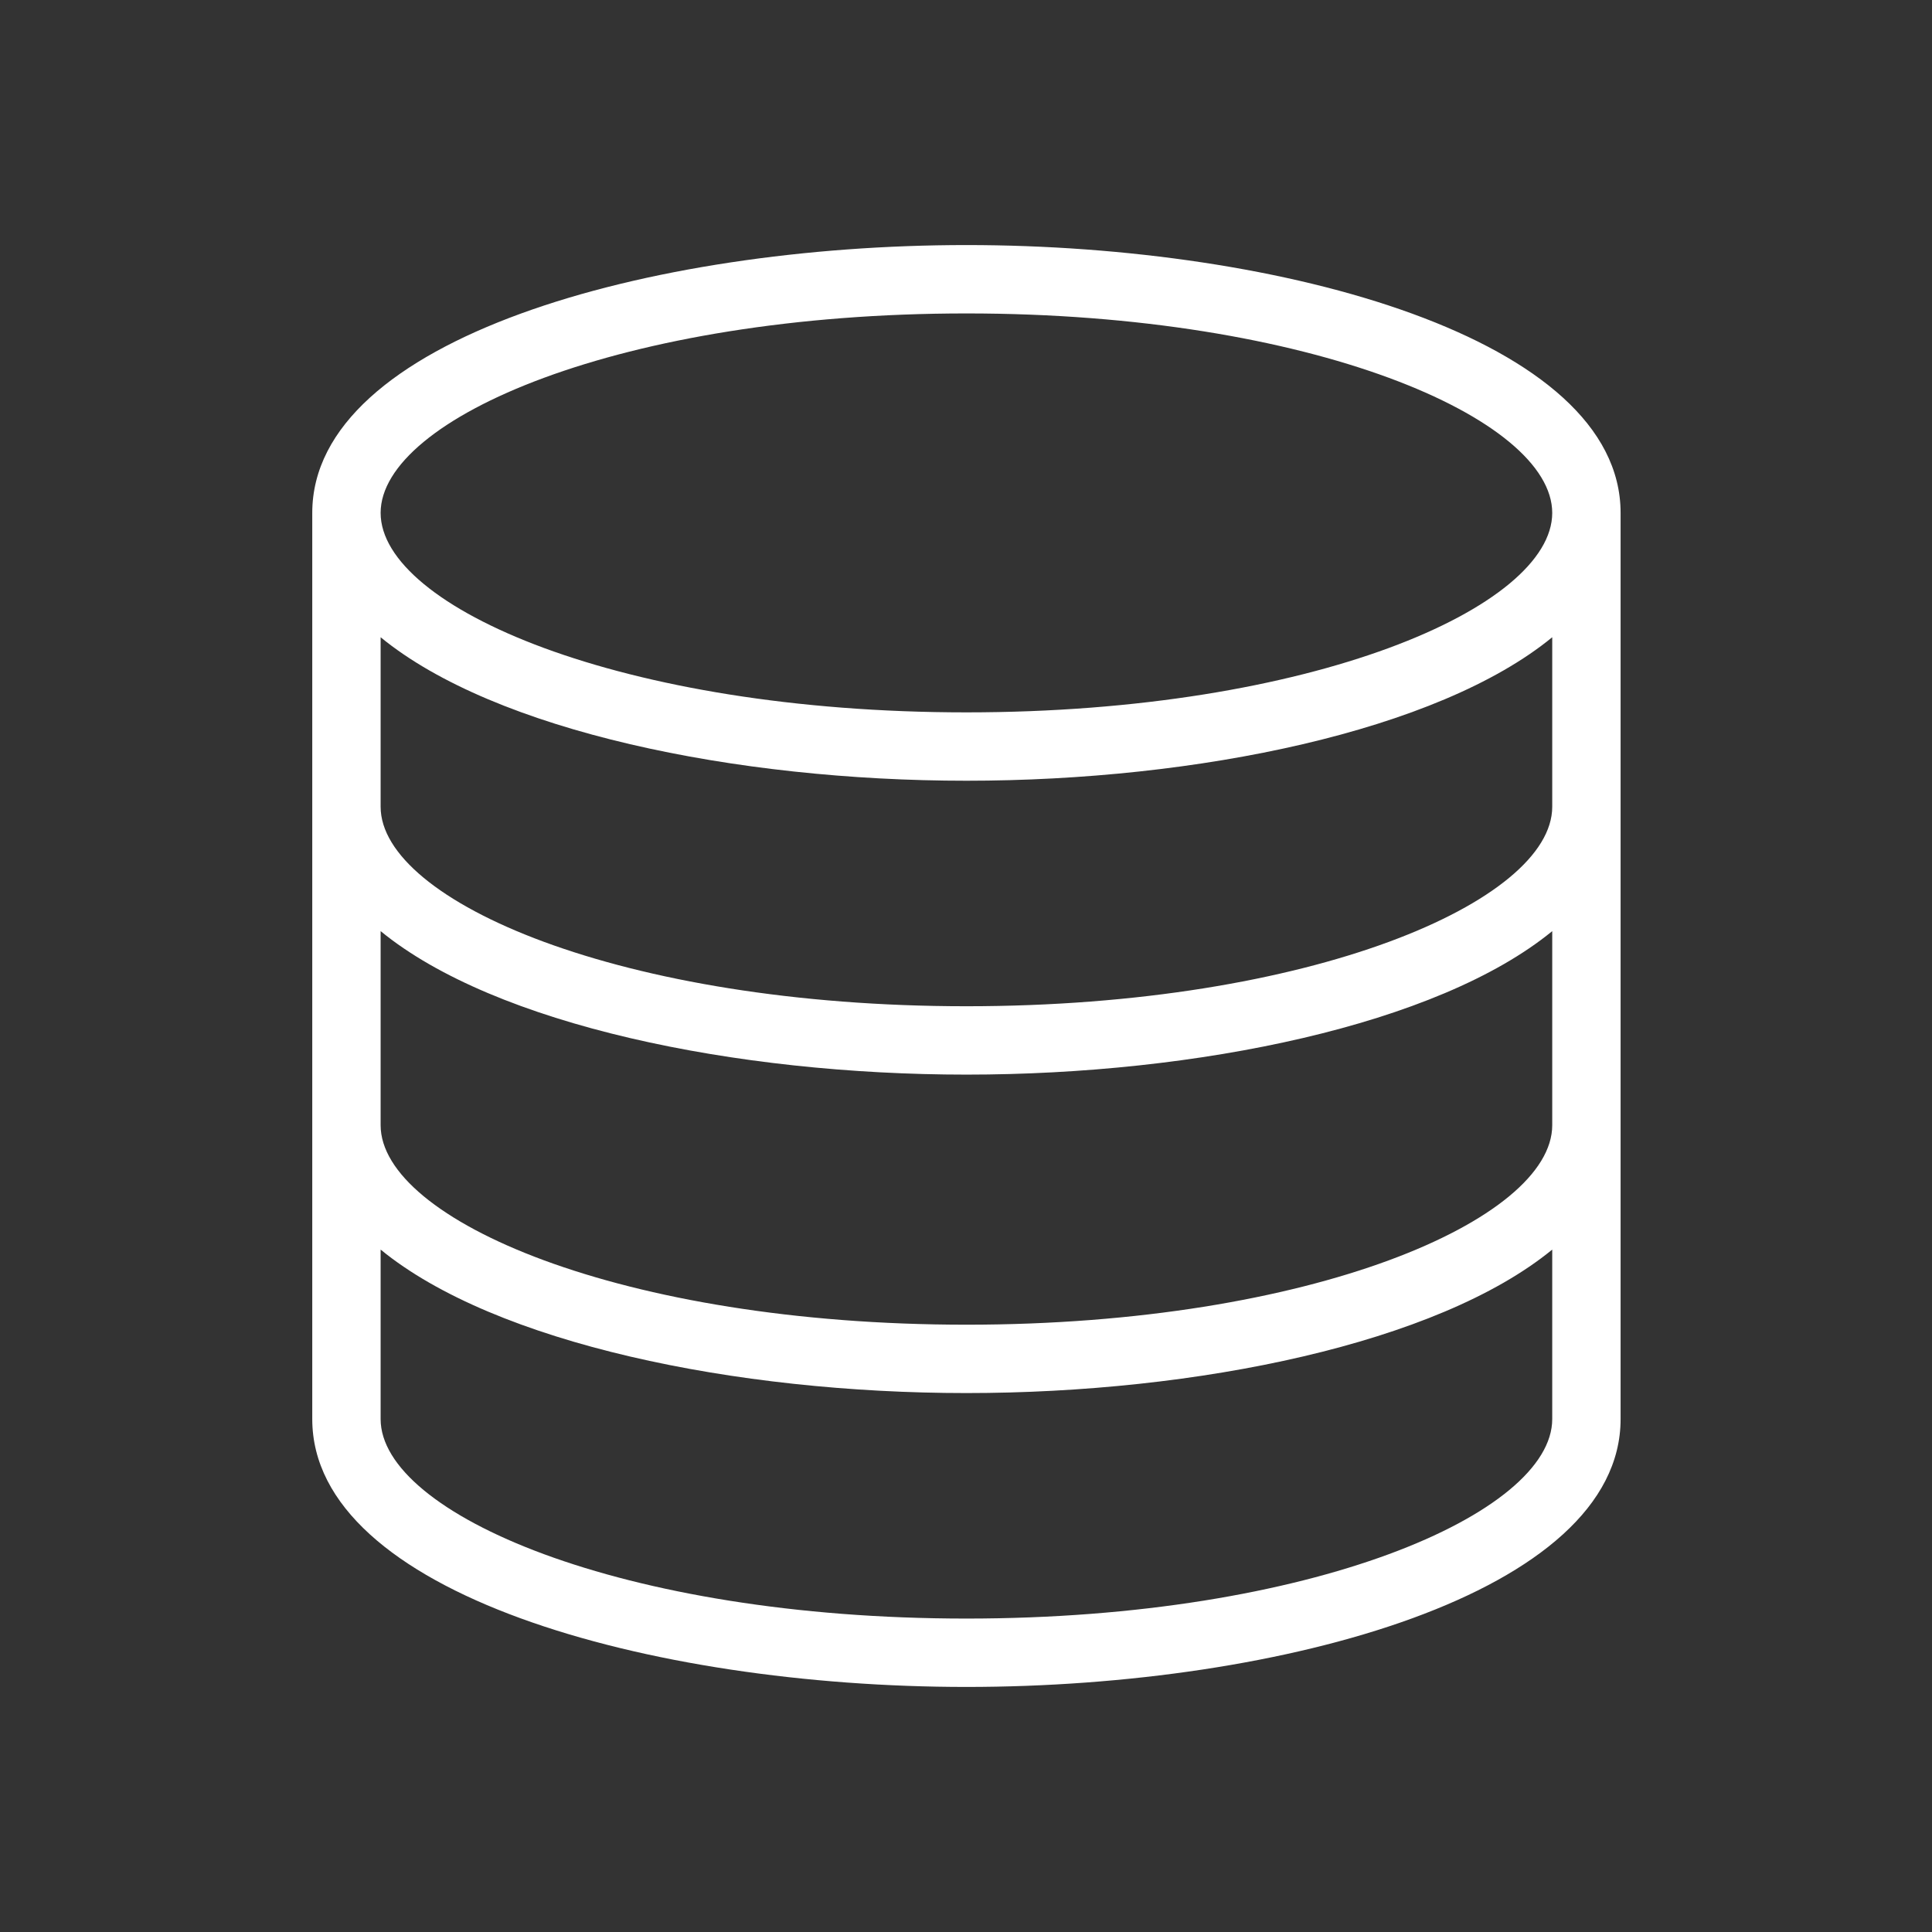 <?xml version="1.0" standalone="no"?><!DOCTYPE svg PUBLIC "-//W3C//DTD SVG 1.1//EN" "http://www.w3.org/Graphics/SVG/1.1/DTD/svg11.dtd"><svg class="icon" width="200px" height="200.00px" viewBox="0 0 1024 1024" version="1.1" xmlns="http://www.w3.org/2000/svg"><rect x="0" y="0" width="1024" height="1024" fill="#333333" stroke="none"/><path d="M512.234 857.874c-182.976 0-310.494-55.723-310.494-105.725l0-89.843c60.691 49.749 188.349 76.047 310.494 76.047 122.145 0 249.796-26.298 310.479-76.047l0 89.843C822.714 802.151 695.204 857.874 512.234 857.874zM512.234 166.126c182.969 0 310.479 55.715 310.479 105.719 0 50.004-127.51 105.725-310.479 105.725-182.976 0-310.494-55.721-310.494-105.725C201.74 221.839 329.258 166.126 512.234 166.126zM822.714 427.606c0 50.005-127.51 105.725-310.479 105.725-182.976 0-310.494-55.72-310.494-105.725l0-89.849c60.691 49.75 188.349 76.048 310.494 76.048 122.145 0 249.796-26.298 310.479-76.048L822.714 427.606zM822.714 596.385c0 50.012-127.51 105.733-310.479 105.733-182.976 0-310.494-55.72-310.494-105.733L201.741 493.519c60.691 49.749 188.349 76.05 310.494 76.05 122.145 0 249.796-26.3 310.479-76.05L822.714 596.385zM512.234 129.887c-168.085 0-346.73 49.749-346.73 141.957l0 480.305c0 92.207 178.645 141.963 346.73 141.963 168.078 0 346.716-49.756 346.716-141.963L858.95 271.844C858.95 179.636 680.312 129.887 512.234 129.887z" fill="#ffffff" /></svg>